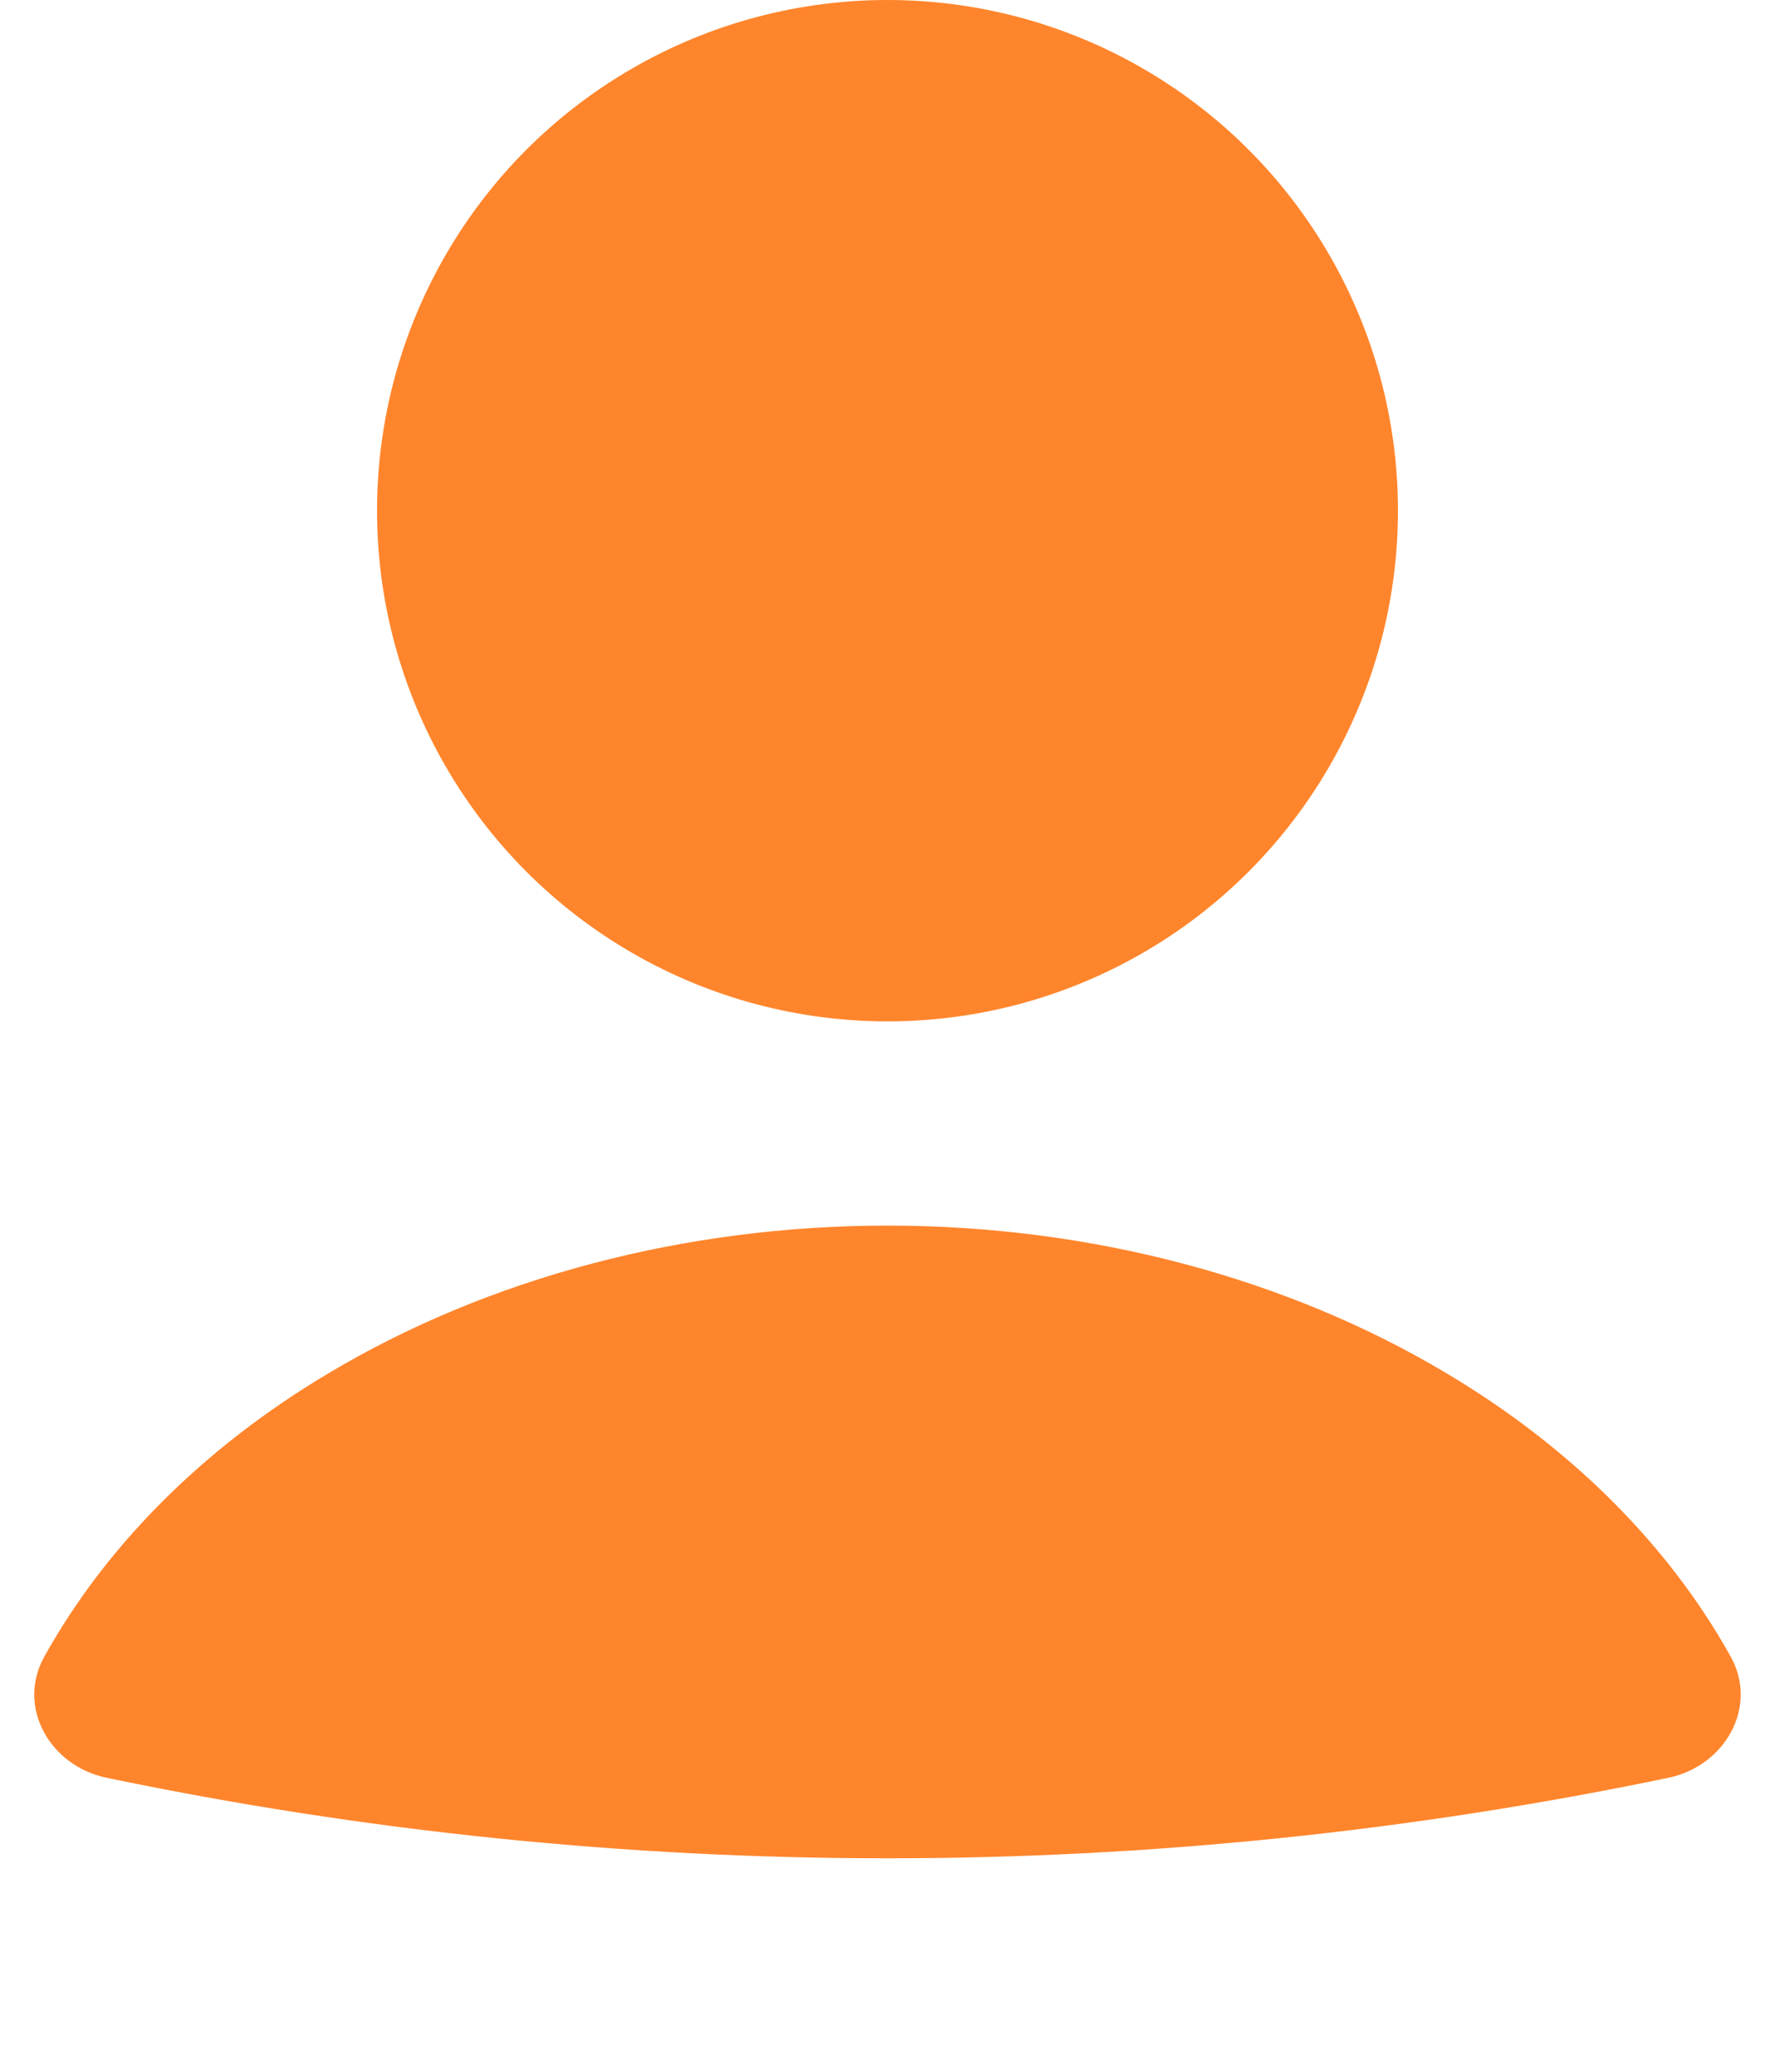 <?xml version="1.0" encoding="UTF-8"?> <svg xmlns="http://www.w3.org/2000/svg" width="12" height="14" viewBox="0 0 12 14" fill="none"><path d="M11.281 12.013C11.662 11.933 11.89 11.534 11.7 11.194C11.282 10.443 10.624 9.783 9.781 9.281C8.697 8.633 7.367 8.282 6 8.282C4.633 8.282 3.303 8.633 2.219 9.281C1.376 9.783 0.718 10.443 0.3 11.194C0.11 11.534 0.337 11.933 0.719 12.013C4.202 12.739 7.798 12.739 11.281 12.013Z" fill="#FF852C"></path><circle cx="6" cy="3.451" r="3.451" fill="#FF852C"></circle></svg> 
